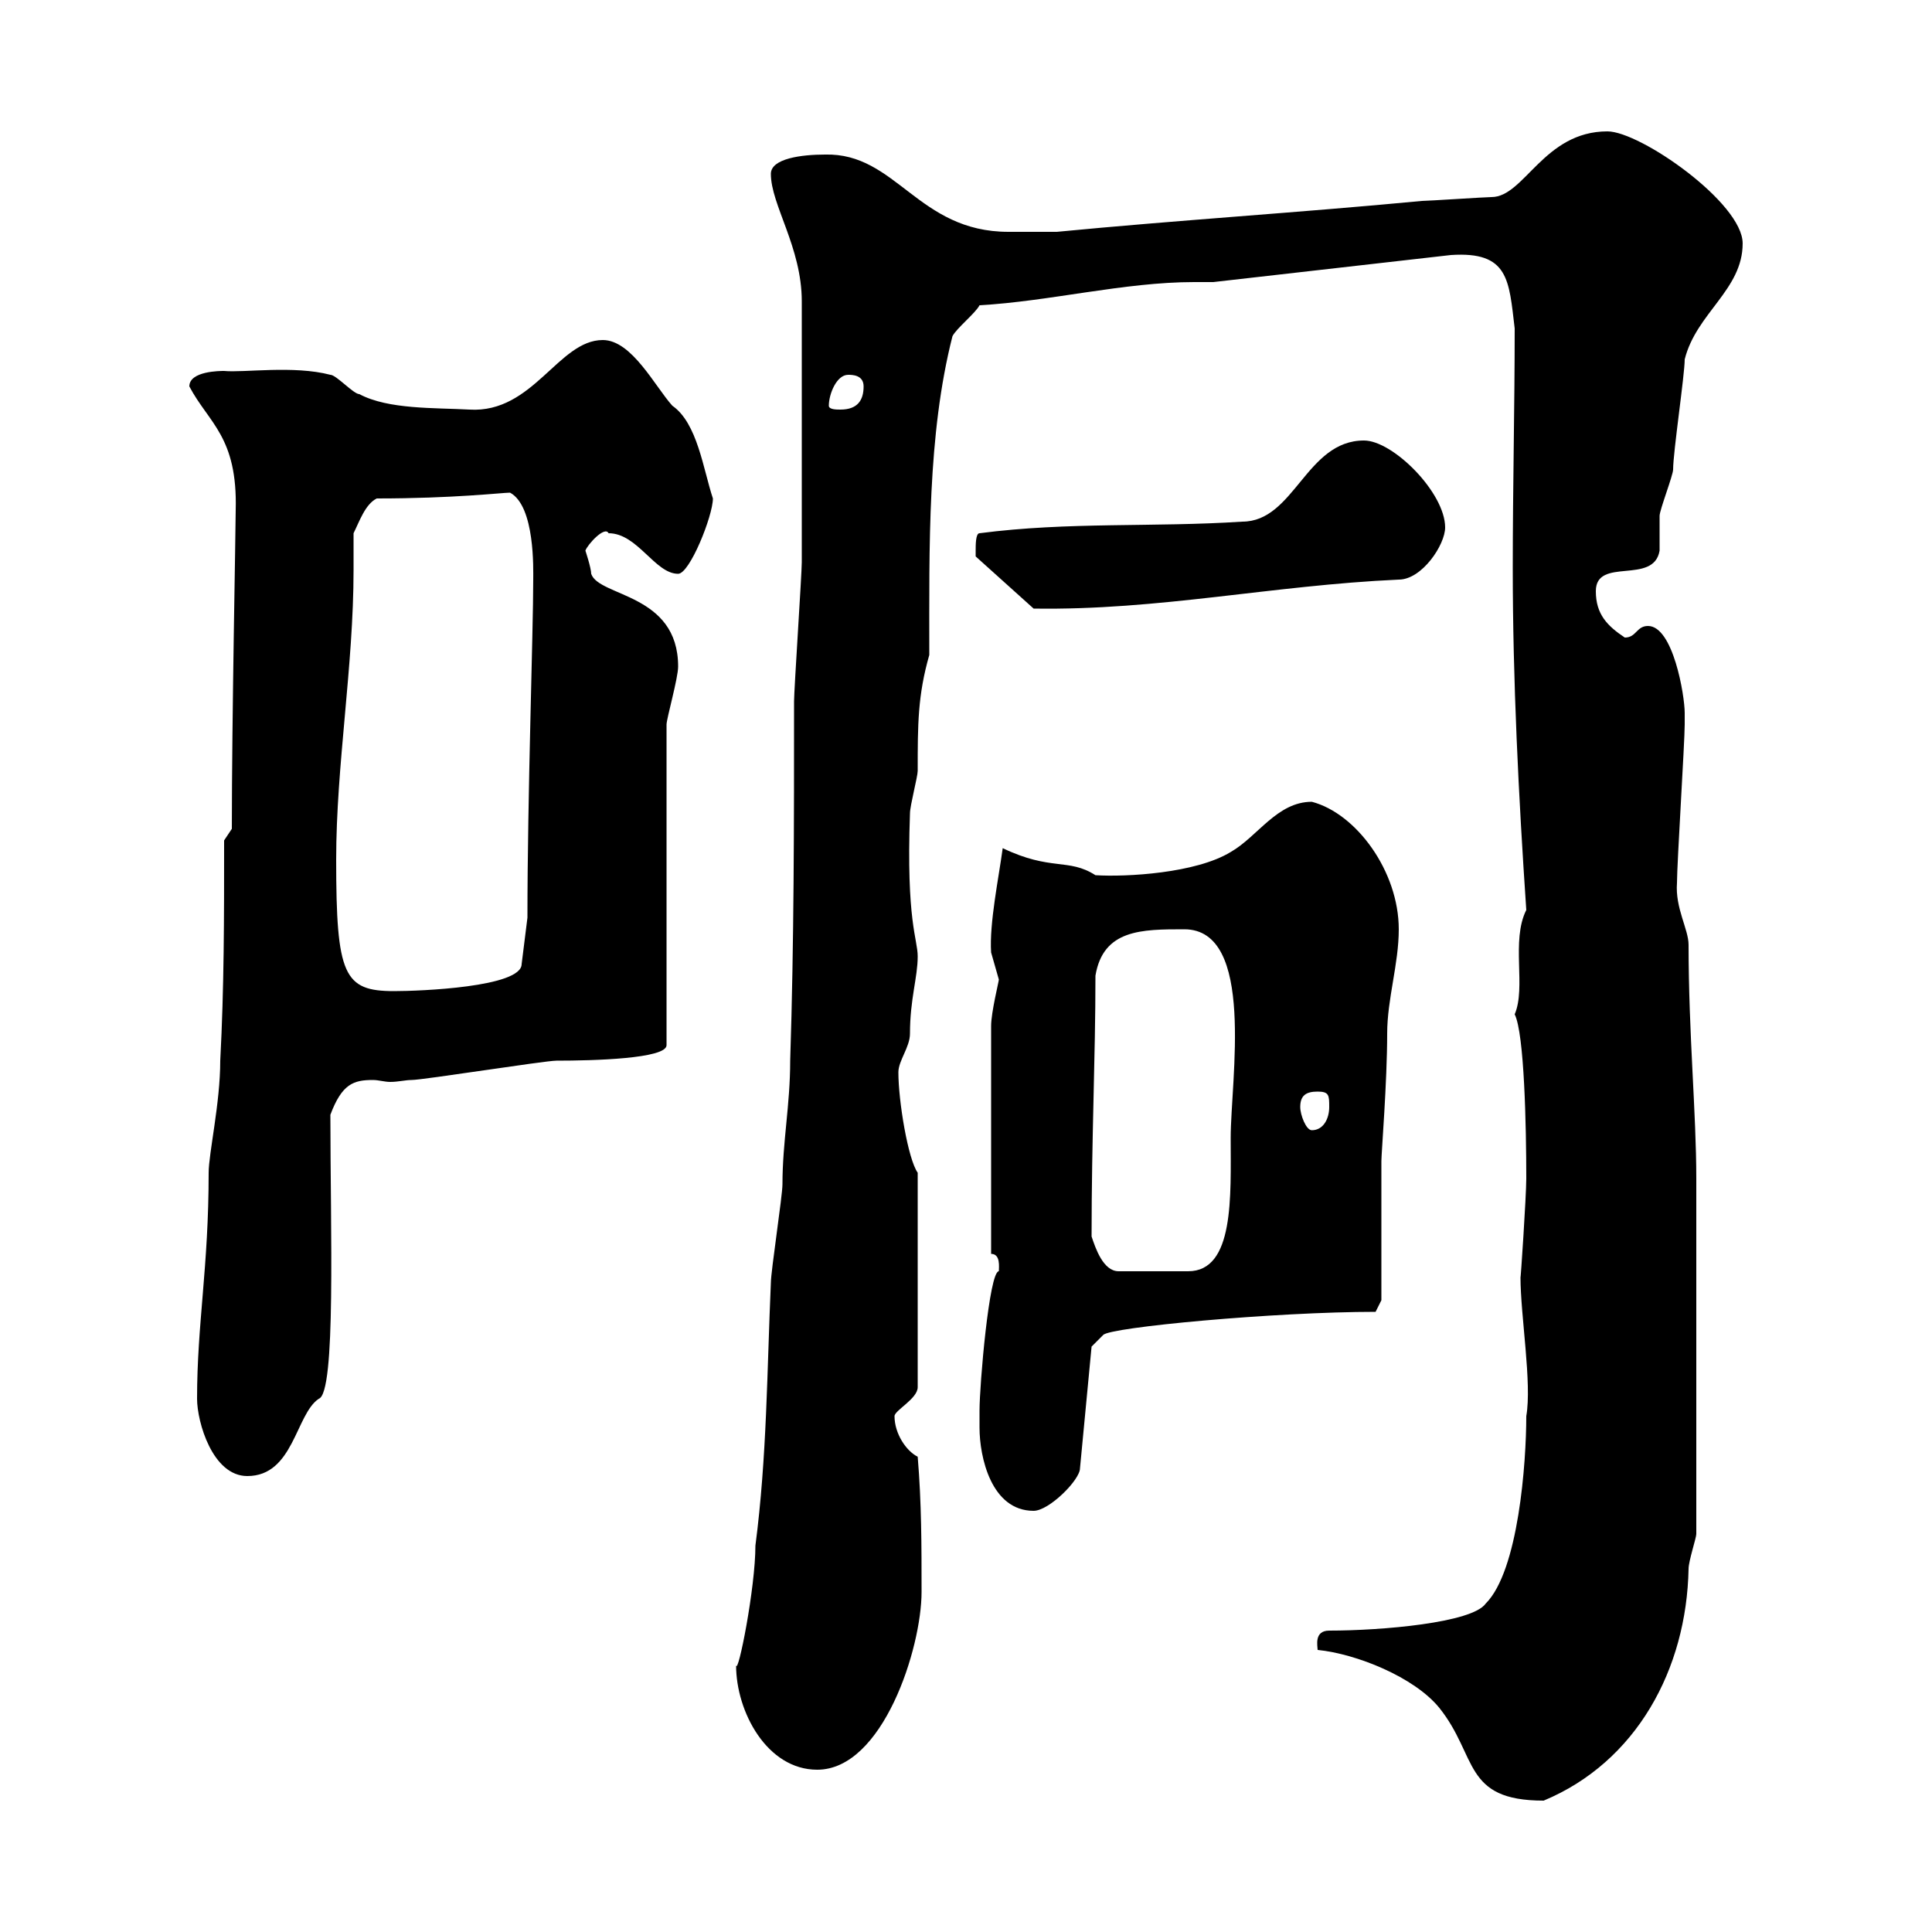 <svg xmlns="http://www.w3.org/2000/svg" xmlns:xlink="http://www.w3.org/1999/xlink" width="300" height="300"><path d="M204.60 256.20C210.60 256.80 219.60 260.40 223.50 265.20C229.50 272.70 227.10 279.60 239.70 279.60C254.10 273.60 261.90 259.20 262.20 243.60C262.20 242.40 263.40 238.80 263.40 238.20C263.40 208.20 263.40 191.70 263.40 183C263.40 172.80 262.20 160.50 262.20 146.70C262.20 144.30 260.10 141 260.40 137.10C260.40 134.10 261.60 115.20 261.60 112.50C261.60 112.50 261.60 111.60 261.60 110.70C261.60 108 259.80 97.20 255.90 97.20C254.10 97.20 254.10 99 252.30 99C249.60 97.20 247.80 95.40 247.80 91.80C247.80 86.40 256.80 90.90 257.70 85.50C257.70 84.60 257.70 81 257.70 80.10C257.70 79.20 259.80 73.80 259.80 72.90C259.80 70.20 261.60 58.20 261.60 55.80C263.40 48.60 270.60 45 270.60 37.80C270.60 31.50 254.70 20.40 249.60 20.40C239.70 20.40 236.70 30.60 231.60 30.60C230.70 30.60 221.70 31.20 220.80 31.20C201.90 33 182.70 34.20 164.10 36C163.20 36 159.30 36 156.60 36C142.50 36 139.20 23.70 128.10 24C124.50 24 119.70 24.60 119.70 27C119.70 31.80 124.50 38.40 124.50 46.80C124.50 61.80 124.50 79.50 124.50 87.30C124.50 89.10 123.30 107.10 123.30 108.90C123.30 128.10 123.30 146.10 122.70 164.70C122.70 171.60 121.50 177.30 121.50 183.90C121.50 185.70 119.70 197.40 119.70 199.20C119.10 212.70 119.10 226.20 117.30 240C117.30 246.60 114.60 260.10 114.30 258.60C114.30 265.80 119.10 274.80 126.90 274.80C137.10 274.80 143.10 255.90 143.10 247.20C143.10 240 143.10 233.40 142.50 226.20C140.70 225.30 138.90 222.60 138.90 219.90C138.90 219 142.50 217.20 142.50 215.40L142.50 182.10C141 180 139.50 171 139.50 166.50C139.50 164.70 141.30 162.60 141.30 160.50C141.30 155.10 142.50 151.80 142.50 148.50C142.50 145.80 140.70 143.10 141.30 126.30C141.30 125.10 142.50 120.60 142.50 119.70C142.50 112.50 142.50 108 144.30 101.70C144.30 84.90 144 67.50 147.90 52.20C148.50 51 151.50 48.60 152.10 47.40C162.90 46.80 174.60 43.80 185.40 43.80C186.30 43.80 187.50 43.80 188.40 43.80L225.30 39.60C234.30 39 234.30 43.50 235.20 51C235.20 63.30 234.90 75.60 234.90 88.20C234.90 105.60 235.80 123.60 237 141.30C234.60 146.10 237 153.30 235.20 157.50C236.70 160.50 237 174.90 237 183C237 185.70 236.10 199.20 236.10 198.30C236.10 204.30 237.90 214.80 237 219.90C237 227.10 235.80 243.90 230.70 249C228.60 252 214.50 253.20 206.40 253.20C204 253.20 204.60 255.60 204.60 256.20ZM152.10 221.70C152.10 226.20 153.90 234.60 160.50 234.60C162.90 234.60 167.70 229.80 167.70 228L169.50 209.10L171.30 207.30C172.20 206.10 198 203.70 213.60 203.70L214.50 201.90C214.50 198.30 214.50 183.90 214.50 180.30C214.50 179.10 215.40 168 215.40 160.50C215.40 155.10 217.20 149.70 217.20 144.30C217.20 135.30 210.60 126.30 203.70 124.50C198.30 124.50 195.30 129.90 191.10 132.30C185.70 135.60 174.90 136.20 170.10 135.90C165.90 133.20 163.20 135.30 155.70 131.70C155.10 136.20 153.60 143.40 153.90 147.90C153.90 147.90 155.10 152.10 155.10 152.10C155.10 152.40 153.90 157.20 153.90 159.30L153.90 194.70C155.40 194.70 155.10 196.80 155.10 197.40C153.60 197.40 152.10 215.10 152.10 219C152.10 219 152.10 220.80 152.10 221.70ZM30.60 217.20C30.60 220.80 33 229.20 38.40 229.20C45.60 229.20 45.90 219.60 49.50 217.20C52.20 216.30 51.30 190.80 51.30 173.10C53.10 168.30 54.90 167.70 57.90 167.70C58.80 167.70 59.70 168 60.60 168C61.80 168 63 167.70 63.90 167.70C65.70 167.70 84.60 164.70 86.40 164.70C92.10 164.70 103.50 164.40 103.50 162.30L103.50 112.50C103.50 111.60 105.30 105.30 105.30 103.50C105.30 92.10 93 92.70 91.80 89.10C91.80 88.20 90.90 85.50 90.90 85.50C91.20 84.60 93.90 81.60 94.50 82.80C99 82.80 101.70 89.10 105.30 89.10C107.10 89.10 110.70 80.10 110.70 77.40C109.20 72.90 108.30 65.70 104.40 63C101.70 60 98.10 52.80 93.60 52.80C86.70 52.80 82.80 64.20 72.90 63.60C67.50 63.30 60.30 63.60 55.80 61.20C54.90 61.20 52.20 58.20 51.30 58.20C45.60 56.70 37.80 57.90 34.80 57.60C34.20 57.60 29.40 57.60 29.40 60C32.40 65.70 36.90 67.80 36.60 79.20C36.60 82.20 36 111.60 36 128.70L34.80 130.50C34.80 142.50 34.80 153.30 34.20 164.70C34.20 171.30 32.40 179.10 32.40 182.10C32.40 196.80 30.60 205.50 30.60 217.20ZM169.50 192C169.50 176.40 170.10 164.40 170.10 151.50C171.30 144.30 177.30 144.30 183.90 144.30C195 144.30 191.10 167.70 191.10 176.70C191.10 185.70 191.70 197.40 184.50 197.40L173.70 197.40C171.30 197.40 170.10 193.80 169.50 192ZM201.90 171.90C201.90 170.10 202.80 169.50 204.60 169.50C206.40 169.50 206.40 170.10 206.40 171.90C206.40 173.70 205.50 175.50 203.70 175.50C202.80 175.50 201.90 173.10 201.90 171.90ZM52.20 133.50C52.20 118.80 54.90 103.50 54.90 88.50C54.90 86.70 54.90 84.60 54.90 82.80C55.80 81 56.70 78.30 58.50 77.40C70.50 77.40 78 76.50 79.20 76.50C83.10 78.60 82.80 88.50 82.80 90C82.80 98.10 81.90 123.60 81.90 142.50L81 149.70C81 153.30 65.10 153.90 61.20 153.90C53.40 153.90 52.20 151.50 52.20 133.50ZM151.50 85.50C151.50 85.50 151.50 86.40 151.50 86.40L160.50 94.50C180 94.80 197.40 90.90 217.20 90C220.80 90 224.40 84.60 224.40 81.90C224.40 76.50 216.30 68.40 211.80 68.40C202.80 68.40 201 81 192.90 81C179.10 81.90 165.90 81 152.10 82.80C151.50 82.80 151.50 84.60 151.50 85.50ZM128.70 63C128.70 61.20 129.90 58.20 131.70 58.20C132.30 58.20 134.10 58.20 134.10 60C134.10 62.10 133.20 63.60 130.50 63.60C129.90 63.60 128.70 63.60 128.70 63Z"/></svg>